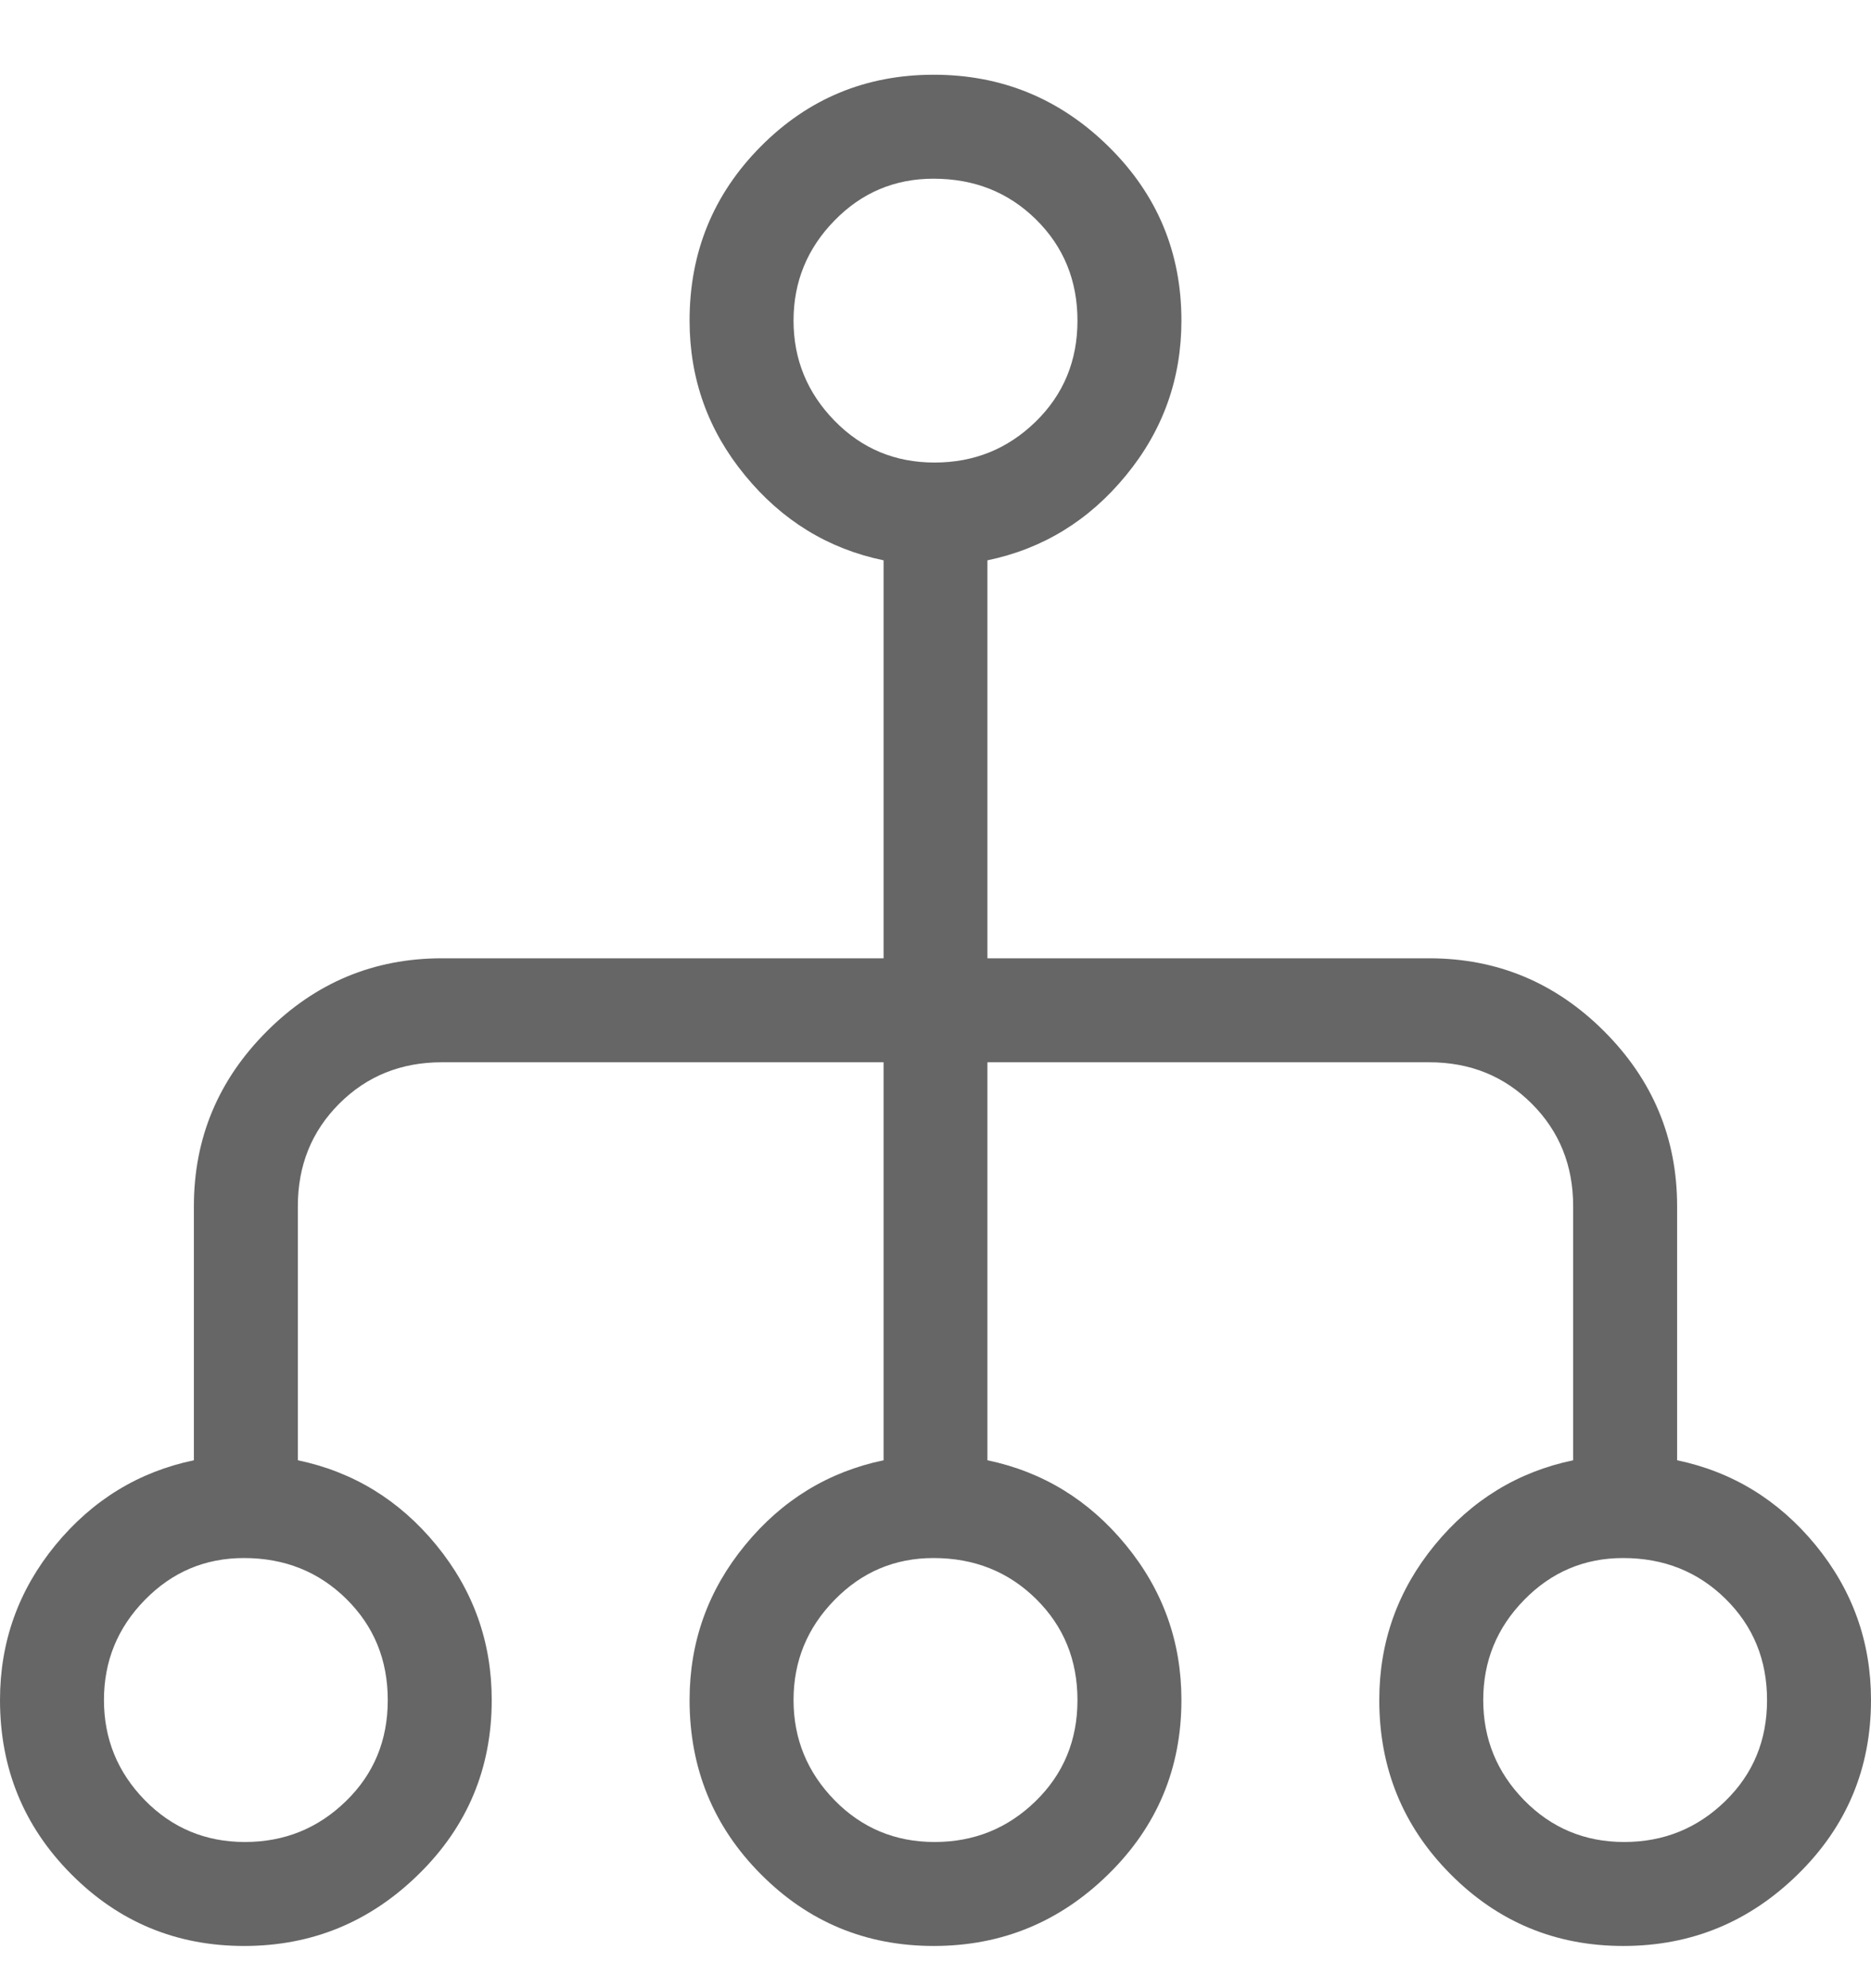 <svg width="16" height="17" viewBox="0 0 16 17" fill="none" xmlns="http://www.w3.org/2000/svg">
<path d="M2.088 16.639C1.508 16.639 1.015 16.434 0.609 16.025C0.203 15.617 0 15.12 0 14.536C0 14.038 0.158 13.597 0.474 13.211C0.791 12.826 1.185 12.585 1.658 12.486V10.314C1.658 9.733 1.866 9.234 2.282 8.818C2.698 8.402 3.197 8.194 3.778 8.194H7.556V4.791C7.083 4.693 6.688 4.451 6.372 4.066C6.055 3.681 5.897 3.239 5.897 2.741C5.897 2.157 6.1 1.661 6.506 1.252C6.912 0.843 7.405 0.639 7.985 0.639C8.565 0.639 9.063 0.843 9.479 1.252C9.895 1.661 10.103 2.157 10.103 2.741C10.103 3.239 9.945 3.681 9.628 4.066C9.312 4.451 8.917 4.693 8.444 4.791V8.194H12.222C12.803 8.194 13.302 8.402 13.718 8.818C14.134 9.234 14.342 9.733 14.342 10.314V12.486C14.815 12.585 15.209 12.826 15.526 13.211C15.842 13.597 16 14.038 16 14.536C16 15.12 15.792 15.617 15.376 16.025C14.96 16.434 14.462 16.639 13.882 16.639C13.303 16.639 12.81 16.434 12.404 16.025C11.998 15.617 11.795 15.12 11.795 14.536C11.795 14.038 11.953 13.597 12.269 13.211C12.585 12.826 12.98 12.585 13.453 12.486V10.314C13.453 9.965 13.335 9.673 13.099 9.437C12.863 9.201 12.571 9.083 12.222 9.083H8.444V12.486C8.917 12.585 9.312 12.826 9.628 13.211C9.945 13.597 10.103 14.038 10.103 14.536C10.103 15.12 9.895 15.617 9.479 16.025C9.063 16.434 8.565 16.639 7.985 16.639C7.405 16.639 6.912 16.434 6.506 16.025C6.1 15.617 5.897 15.12 5.897 14.536C5.897 14.038 6.055 13.597 6.372 13.211C6.688 12.826 7.083 12.585 7.556 12.486V9.083H3.778C3.429 9.083 3.137 9.201 2.901 9.437C2.665 9.673 2.547 9.965 2.547 10.314V12.486C3.02 12.585 3.415 12.826 3.731 13.211C4.047 13.597 4.205 14.038 4.205 14.536C4.205 15.12 3.997 15.617 3.581 16.025C3.165 16.434 2.667 16.639 2.088 16.639ZM2.094 15.75C2.431 15.75 2.719 15.634 2.958 15.401C3.197 15.169 3.316 14.881 3.316 14.537C3.316 14.193 3.198 13.905 2.962 13.672C2.726 13.439 2.434 13.322 2.086 13.322C1.754 13.322 1.471 13.442 1.238 13.681C1.005 13.919 0.889 14.204 0.889 14.536C0.889 14.868 1.005 15.153 1.238 15.392C1.471 15.63 1.757 15.75 2.094 15.75ZM7.992 15.75C8.329 15.75 8.617 15.634 8.856 15.401C9.094 15.169 9.214 14.881 9.214 14.537C9.214 14.193 9.096 13.905 8.86 13.672C8.624 13.439 8.332 13.322 7.983 13.322C7.651 13.322 7.369 13.442 7.136 13.681C6.903 13.919 6.786 14.204 6.786 14.536C6.786 14.868 6.903 15.153 7.136 15.392C7.369 15.63 7.654 15.75 7.992 15.75ZM13.889 15.75C14.226 15.75 14.514 15.634 14.753 15.401C14.992 15.169 15.111 14.881 15.111 14.537C15.111 14.193 14.993 13.905 14.757 13.672C14.521 13.439 14.229 13.322 13.88 13.322C13.549 13.322 13.266 13.442 13.033 13.681C12.8 13.919 12.684 14.204 12.684 14.536C12.684 14.868 12.8 15.153 13.033 15.392C13.266 15.63 13.552 15.75 13.889 15.75ZM7.992 3.955C8.329 3.955 8.617 3.839 8.856 3.606C9.094 3.374 9.214 3.086 9.214 2.742C9.214 2.399 9.096 2.11 8.86 1.877C8.624 1.644 8.332 1.528 7.983 1.528C7.651 1.528 7.369 1.647 7.136 1.886C6.903 2.124 6.786 2.41 6.786 2.741C6.786 3.073 6.903 3.358 7.136 3.597C7.369 3.836 7.654 3.955 7.992 3.955Z" fill="#666666"/>
</svg>
